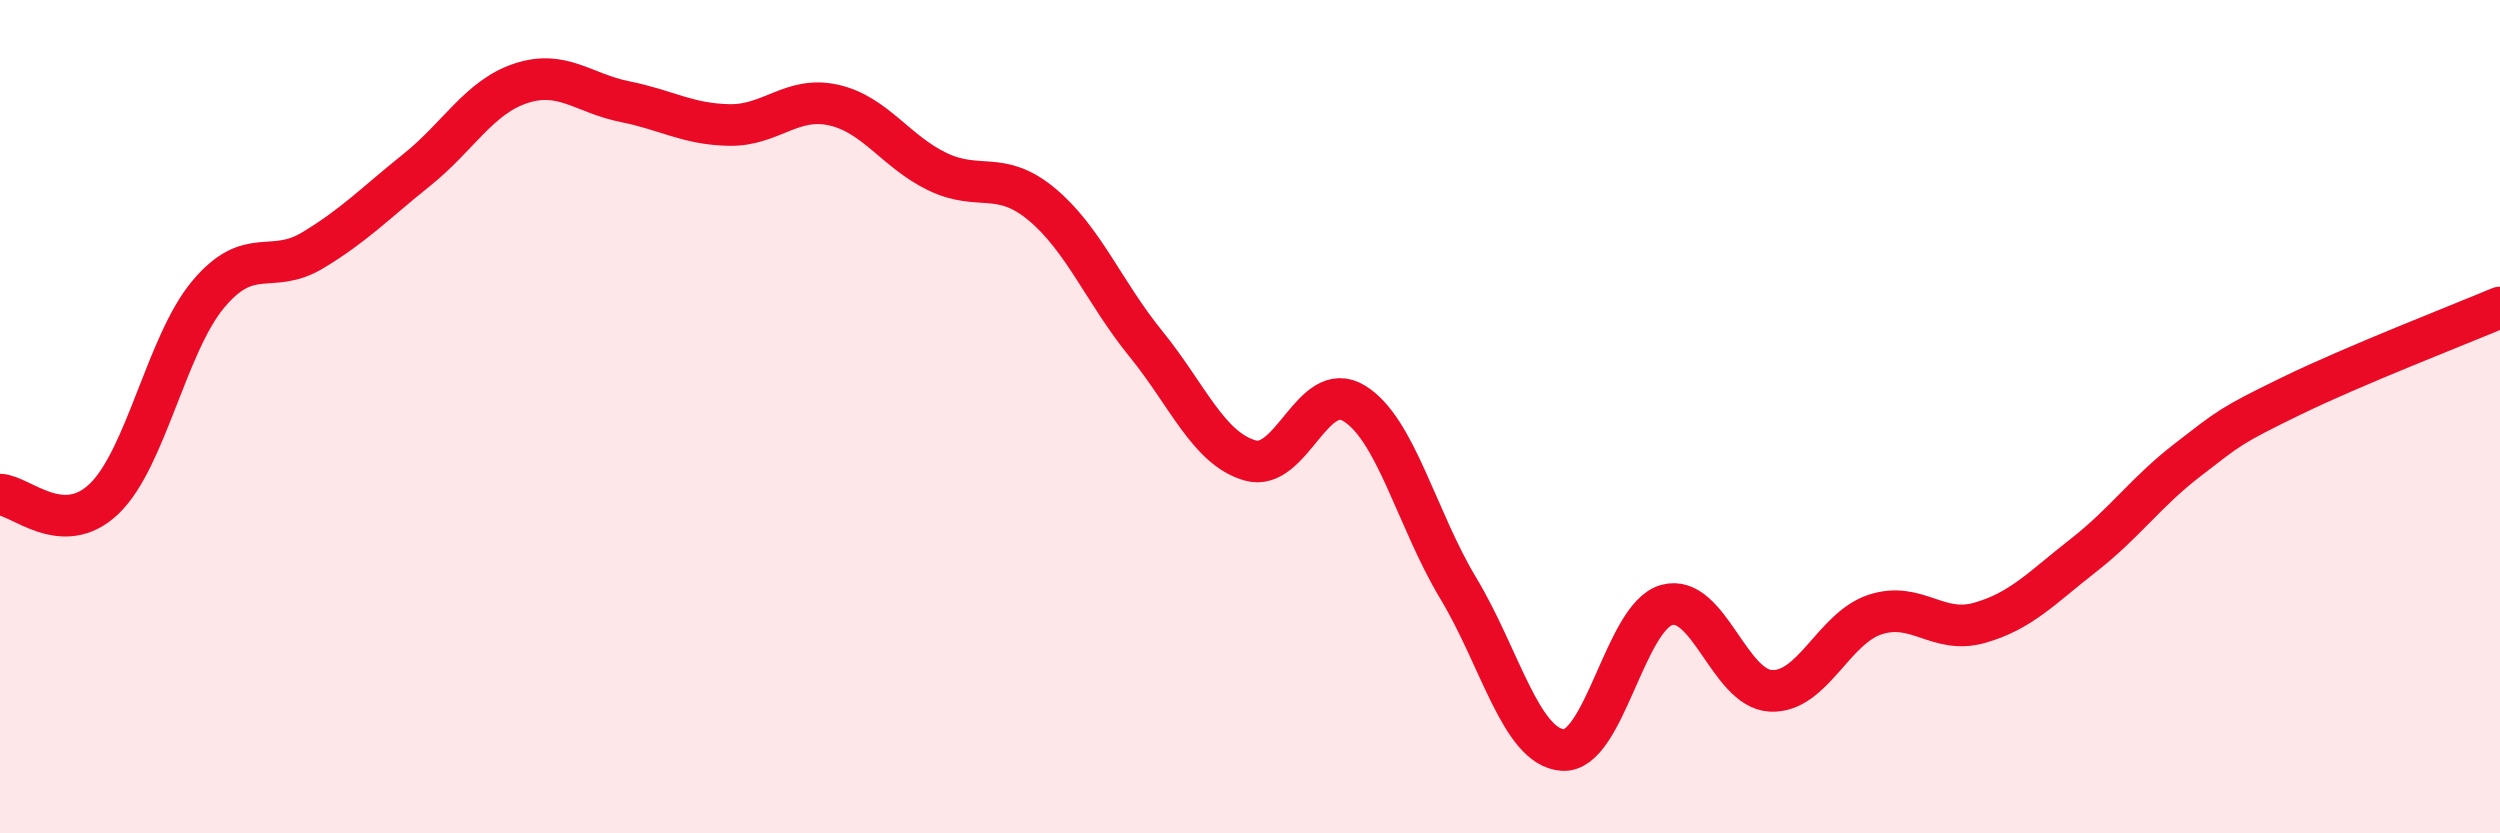 
    <svg width="60" height="20" viewBox="0 0 60 20" xmlns="http://www.w3.org/2000/svg">
      <path
        d="M 0,11.87 C 0.5,11.89 1.5,12.93 2.5,11.97 C 3.5,11.01 4,8.25 5,7.06 C 6,5.87 6.5,6.61 7.5,6.01 C 8.5,5.41 9,4.88 10,4.08 C 11,3.28 11.5,2.33 12.5,2 C 13.5,1.67 14,2.24 15,2.44 C 16,2.64 16.5,2.98 17.5,3 C 18.5,3.02 19,2.3 20,2.52 C 21,2.74 21.5,3.64 22.5,4.12 C 23.5,4.6 24,4.07 25,4.9 C 26,5.73 26.5,7.02 27.5,8.25 C 28.5,9.48 29,10.76 30,11.05 C 31,11.34 31.5,9.07 32.5,9.68 C 33.5,10.29 34,12.46 35,14.12 C 36,15.78 36.5,17.92 37.5,18 C 38.5,18.08 39,14.8 40,14.52 C 41,14.24 41.5,16.53 42.5,16.58 C 43.5,16.63 44,15.08 45,14.75 C 46,14.42 46.5,15.23 47.5,14.95 C 48.5,14.67 49,14.11 50,13.33 C 51,12.55 51.5,11.81 52.5,11.04 C 53.5,10.27 53.5,10.23 55,9.5 C 56.5,8.77 59,7.8 60,7.38L60 20L0 20Z"
        fill="#EB0A25"
        opacity="0.1"
        stroke-linecap="round"
        stroke-linejoin="round"
      />
      <path
        d="M 0,11.87 C 0.5,11.89 1.5,12.93 2.5,11.97 C 3.5,11.01 4,8.25 5,7.06 C 6,5.87 6.5,6.61 7.5,6.01 C 8.5,5.41 9,4.88 10,4.08 C 11,3.28 11.5,2.33 12.5,2 C 13.5,1.67 14,2.24 15,2.44 C 16,2.64 16.5,2.98 17.5,3 C 18.5,3.02 19,2.3 20,2.52 C 21,2.74 21.5,3.64 22.5,4.12 C 23.5,4.6 24,4.07 25,4.9 C 26,5.73 26.5,7.02 27.5,8.25 C 28.5,9.48 29,10.76 30,11.05 C 31,11.34 31.5,9.07 32.5,9.68 C 33.5,10.29 34,12.46 35,14.12 C 36,15.78 36.5,17.92 37.5,18 C 38.5,18.08 39,14.8 40,14.52 C 41,14.24 41.5,16.53 42.5,16.58 C 43.5,16.63 44,15.08 45,14.75 C 46,14.42 46.5,15.23 47.5,14.95 C 48.5,14.67 49,14.11 50,13.33 C 51,12.55 51.5,11.81 52.5,11.04 C 53.5,10.27 53.5,10.23 55,9.5 C 56.5,8.77 59,7.8 60,7.38"
        stroke="#EB0A25"
        stroke-width="1"
        fill="none"
        stroke-linecap="round"
        stroke-linejoin="round"
      />
    </svg>
  